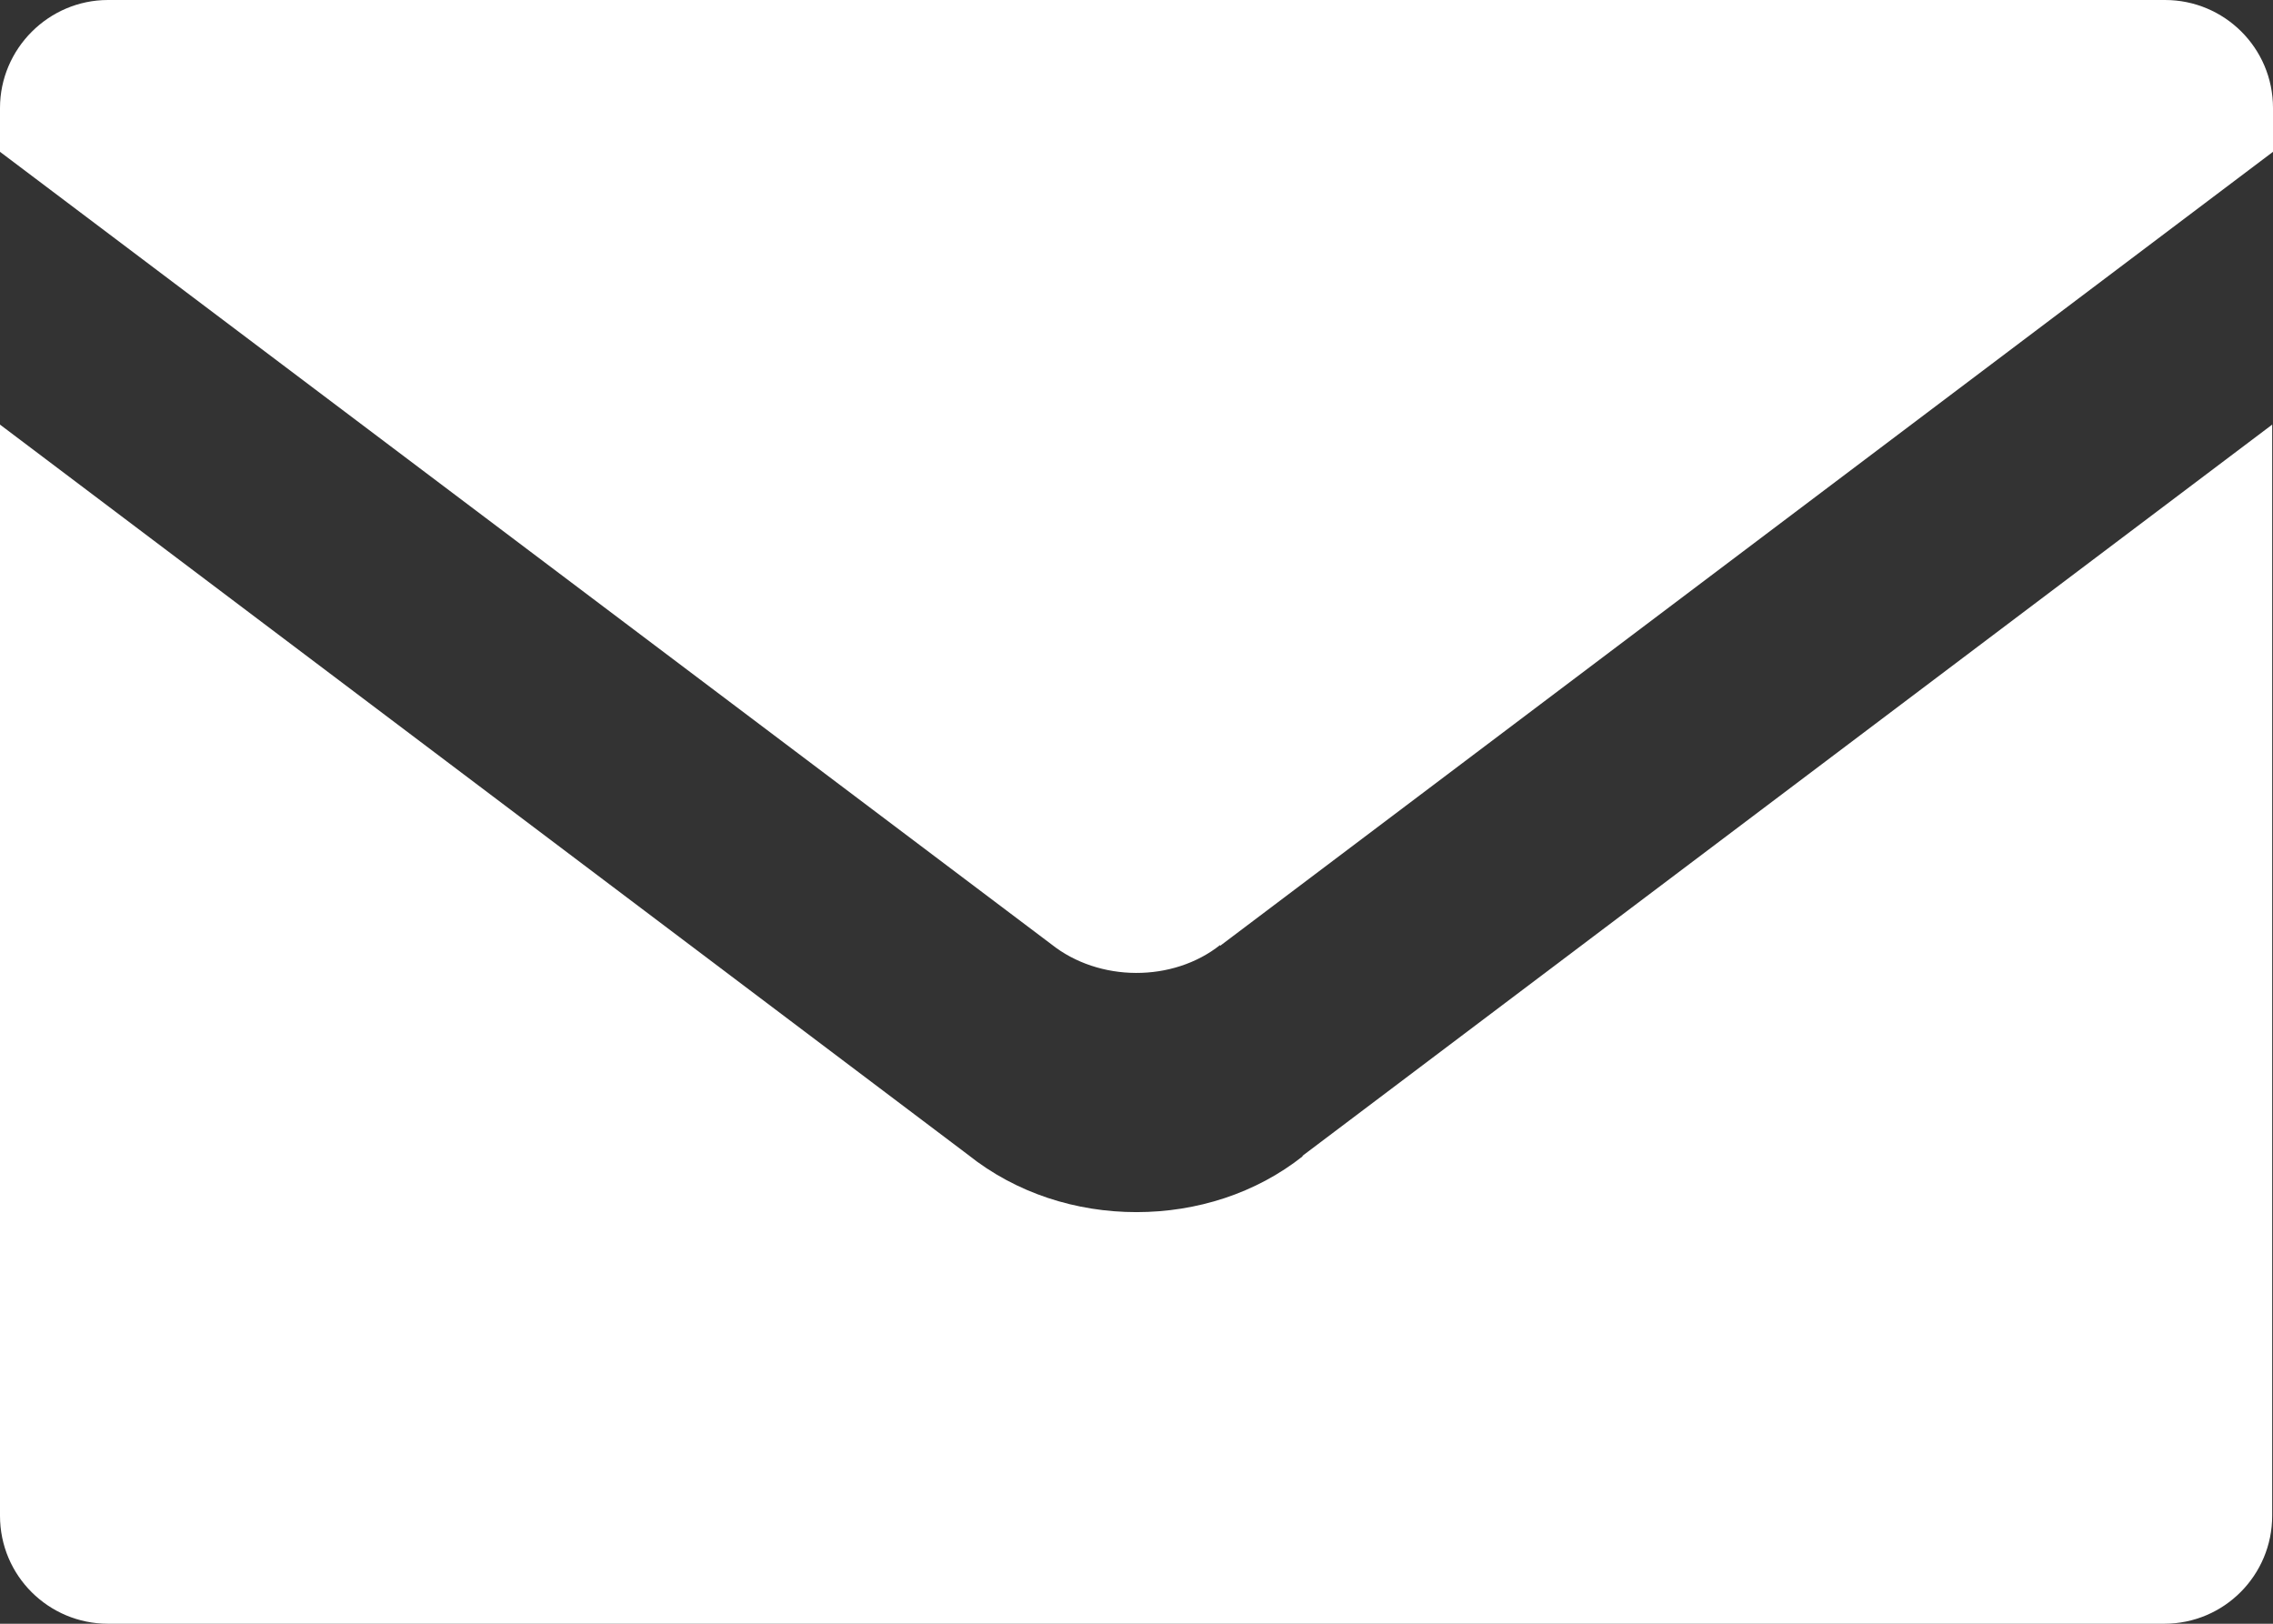 <?xml version="1.0" encoding="UTF-8"?>
<svg id="_レイヤー_2" data-name="レイヤー_2" xmlns="http://www.w3.org/2000/svg" viewBox="0 0 28 20">
  <rect x="0" y="0" width="28" height="20" fill="#333333" stroke="none"/>
  <defs>
    <style>
      .cls-1 {
        fill: #fff;
      }
    </style>
  </defs>
  <g id="_ヘッダー" data-name="ヘッダー">
    <g>
      <path class="cls-1" d="M15.03,11.65L28,1.87v-.54c0-.74-.6-1.33-1.33-1.33H1.33C.6,0,0,.6,0,1.33v.54l12.95,9.76c.59.47,1.5.47,2.08.01Z"/>
      <path class="cls-1" d="M16.05,14.24c-.58.46-1.31.69-2.05.69s-1.48-.23-2.08-.71L0,5.23v13.44c0,.74.6,1.33,1.33,1.33h25.33c.74,0,1.33-.6,1.33-1.33V5.23l-11.95,9.01Z"/>
    </g>
  </g>
</svg>
